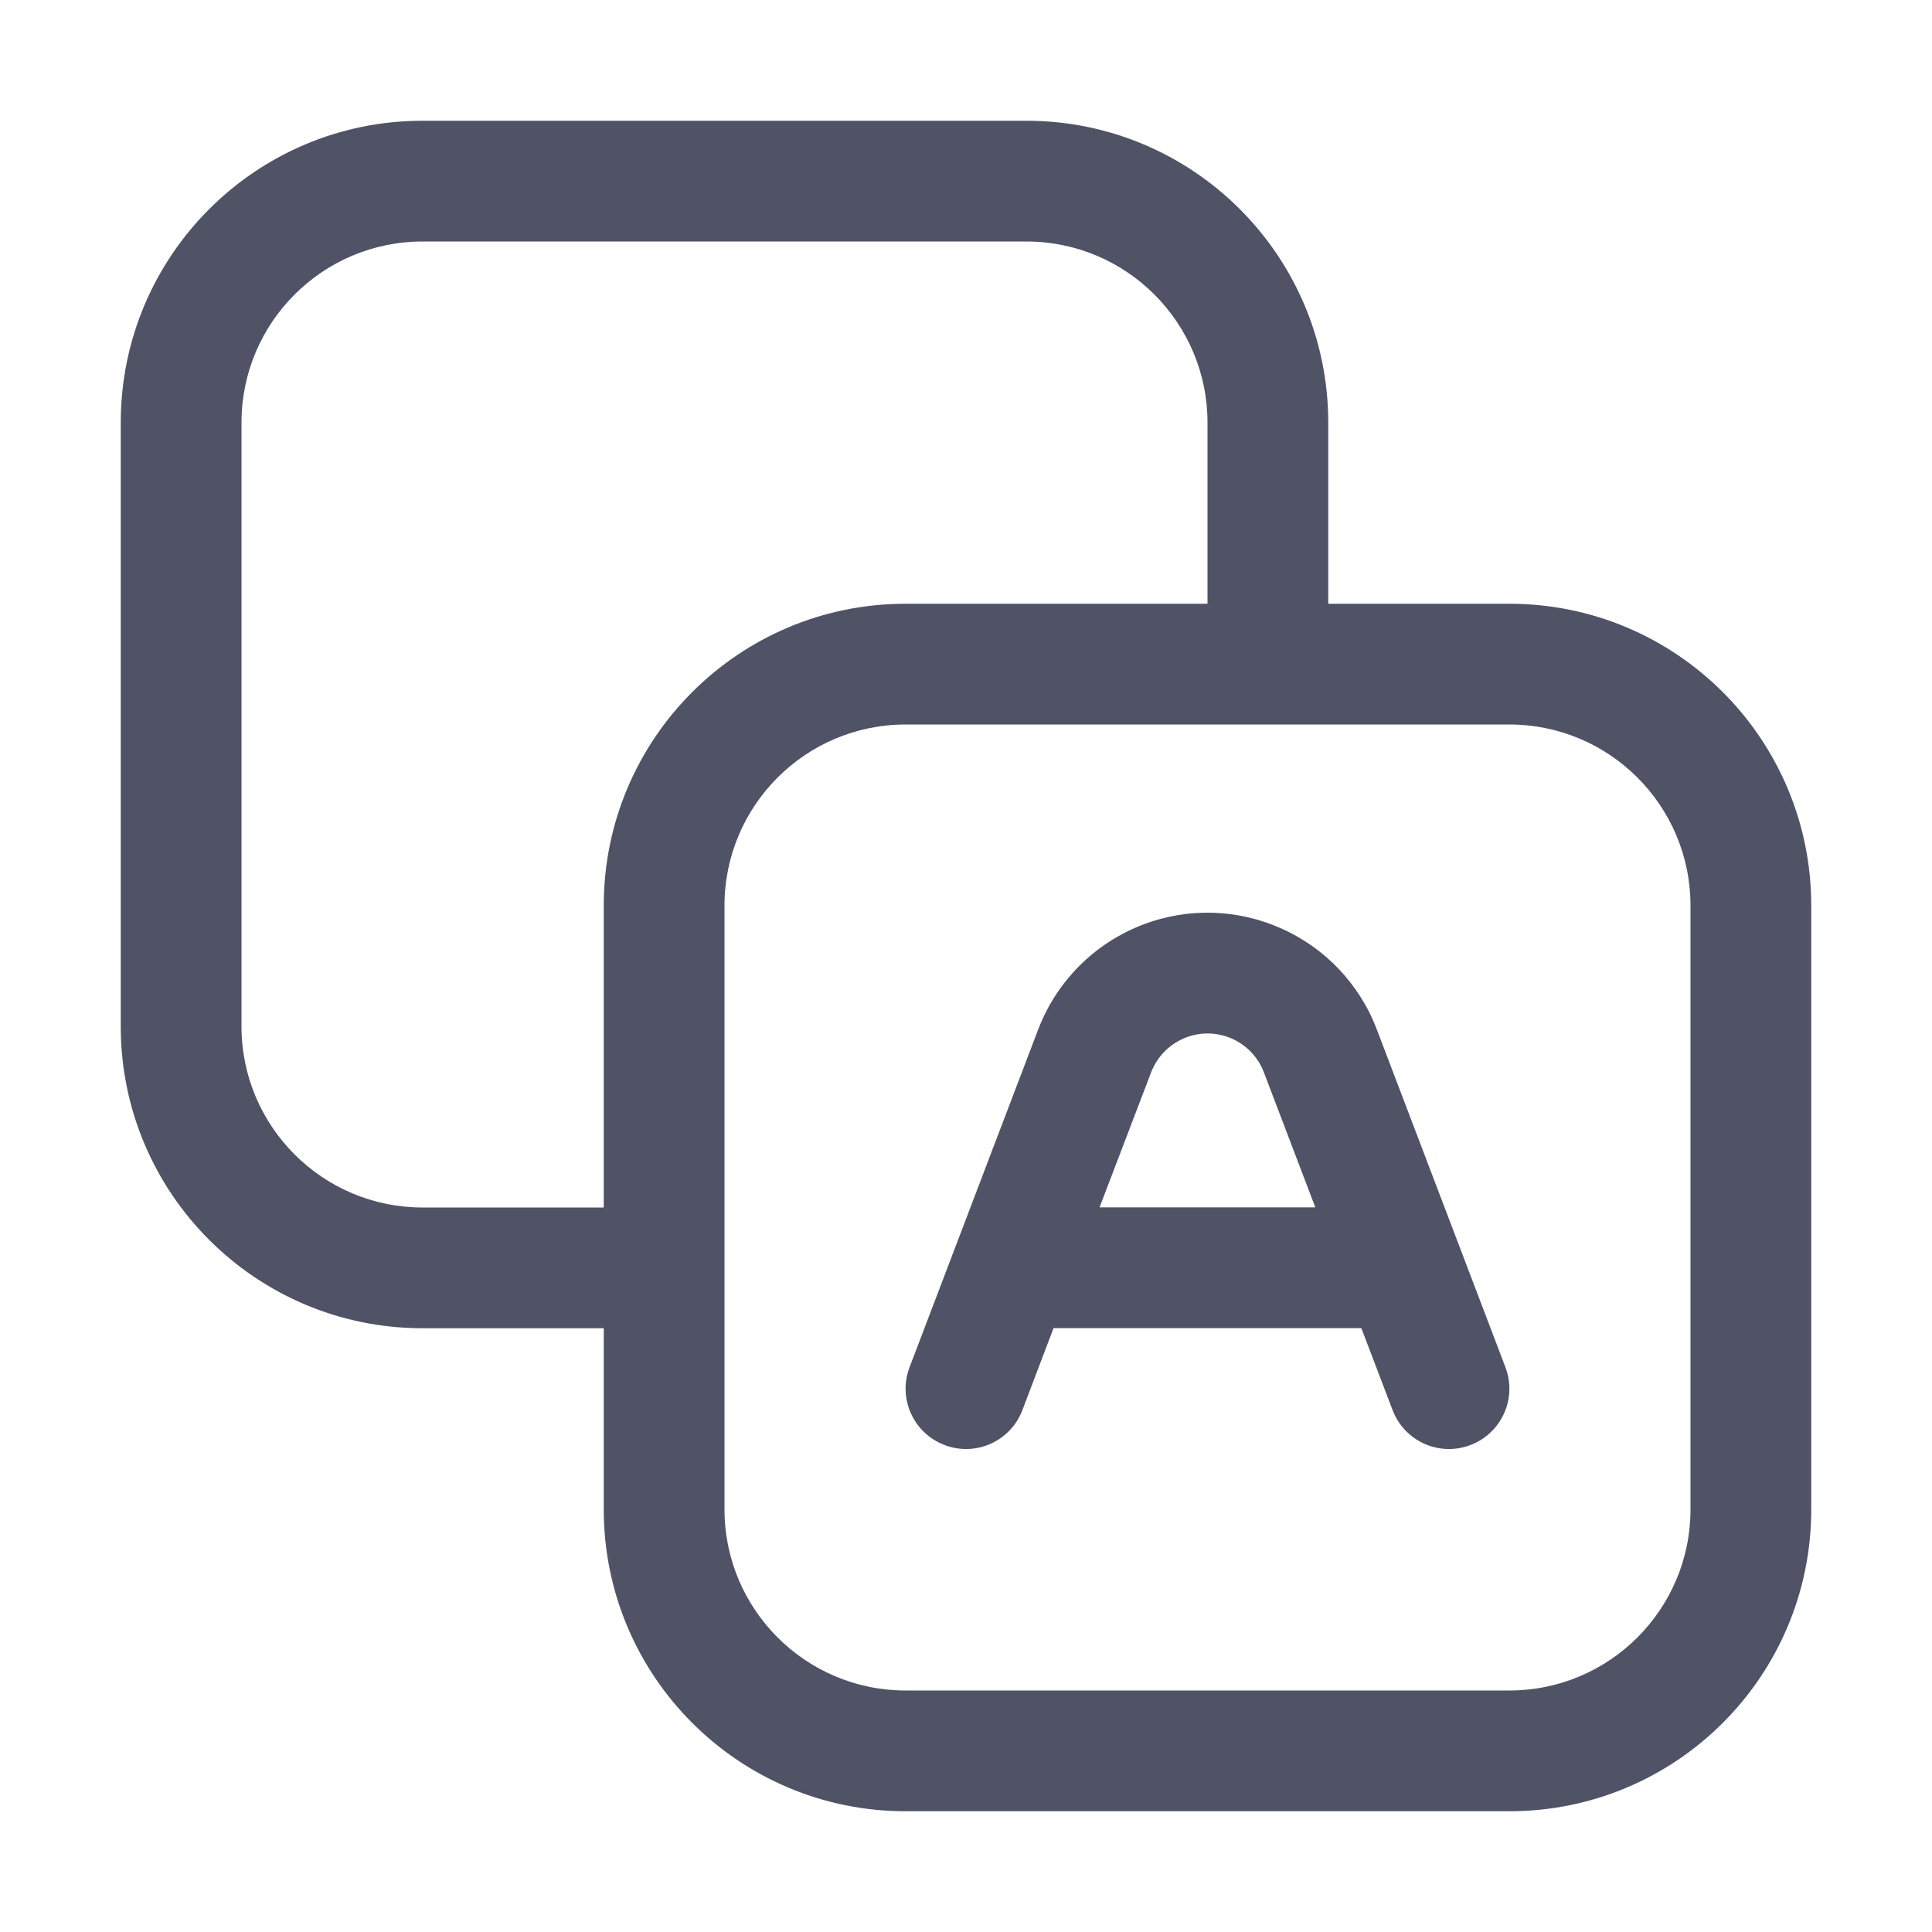 <svg xmlns="http://www.w3.org/2000/svg" width="16" height="16" viewBox="0 0 16 16">
  <path fill="#060A26" fill-opacity=".7" d="M7.5,0 C8.881,0 10,1.119 10,2.5 L10,4 L11.5,4 C12.881,4 14,5.119 14,6.5 L14,11.5 C14,12.881 12.881,14 11.5,14 L6.5,14 C5.119,14 4,12.881 4,11.5 L4,10 L2.5,10 C1.119,10 0,8.881 0,7.5 L0,2.5 C0,1.119 1.119,0 2.5,0 L7.5,0 Z M11.5,5 L6.5,5 C5.672,5 5,5.672 5,6.5 L5,11.5 C5,12.328 5.672,13 6.5,13 L11.5,13 C12.328,13 13,12.328 13,11.5 L13,6.5 C13,5.672 12.328,5 11.5,5 Z M10.402,7.525 L11.467,10.322 C11.566,10.58 11.436,10.869 11.178,10.967 C10.92,11.066 10.631,10.936 10.533,10.678 L10.274,9.999 L7.725,9.999 L7.467,10.678 C7.369,10.936 7.08,11.066 6.822,10.967 C6.564,10.869 6.434,10.58 6.533,10.322 L7.598,7.525 C7.751,7.125 8.066,6.81 8.466,6.657 C9.24,6.362 10.107,6.751 10.402,7.525 Z M7.5,1 L2.5,1 C1.672,1 1,1.672 1,2.5 L1,7.5 C1,8.328 1.672,9 2.5,9 L4,9 L4,6.5 C4,5.119 5.119,4 6.5,4 L9,4 L9,2.5 C9,1.672 8.328,1 7.5,1 Z M8.822,7.592 C8.689,7.643 8.584,7.748 8.533,7.881 L8.106,8.999 L9.893,8.999 L9.467,7.881 C9.369,7.623 9.08,7.493 8.822,7.592 Z" transform="translate(1 1)"/>
</svg>
